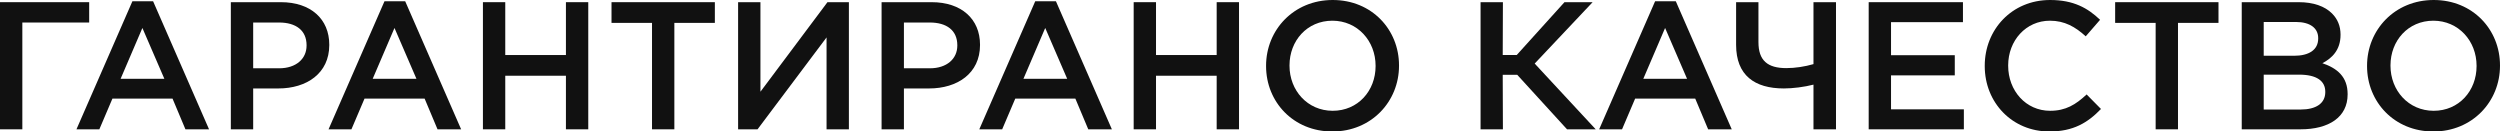 <?xml version="1.0" encoding="UTF-8"?>
<svg width="1046.14px" height="55.024px" viewBox="0 0 1046.14 55.024" version="1.1" xmlns="http://www.w3.org/2000/svg" xmlns:xlink="http://www.w3.org/1999/xlink">
    <title>svg_2_pc</title>
    <g id="SVG" stroke="none" stroke-width="1" fill="none" fill-rule="evenodd">
        <g id="保加利亚(BG)" transform="translate(-1093.108, -5293.888)">
            <g id="编组-12备份" transform="translate(655, 5245)">
                <rect id="矩形" x="0" y="0" width="1920" height="132"></rect>
                <g id="ГАРАНТИРАНО-КАЧЕСТВО" transform="translate(438.108, 48.888)" fill="#111111" fill-rule="nonzero">
                    <polygon id="路径" points="0 54.112 9.348 54.112 9.348 9.424 37.316 9.424 37.316 0.912 0 0.912"></polygon>
                    <path d="M31.996,54.112 L41.572,54.112 L47.044,41.268 L72.2,41.268 L77.596,54.112 L87.476,54.112 L64.068,0.532 L55.404,0.532 L31.996,54.112 Z M50.464,32.984 L59.584,11.704 L68.78,32.984 L50.464,32.984 Z" id="形状"></path>
                    <path d="M96.596,54.112 L105.944,54.112 L105.944,37.012 L116.508,37.012 C128.212,37.012 137.788,30.78 137.788,18.848 L137.788,18.696 C137.788,7.98 130.036,0.912 117.572,0.912 L96.596,0.912 L96.596,54.112 Z M105.944,28.576 L105.944,9.424 L116.812,9.424 C123.804,9.424 128.288,12.692 128.288,18.924 L128.288,19.076 C128.288,24.624 123.88,28.576 116.812,28.576 L105.944,28.576 Z" id="形状"></path>
                    <path d="M137.484,54.112 L147.06,54.112 L152.532,41.268 L177.688,41.268 L183.084,54.112 L192.964,54.112 L169.556,0.532 L160.892,0.532 L137.484,54.112 Z M155.952,32.984 L165.072,11.704 L174.268,32.984 L155.952,32.984 Z" id="形状"></path>
                    <polygon id="路径" points="202.084 54.112 211.432 54.112 211.432 31.692 236.816 31.692 236.816 54.112 246.164 54.112 246.164 0.912 236.816 0.912 236.816 23.028 211.432 23.028 211.432 0.912 202.084 0.912"></polygon>
                    <polygon id="路径" points="272.84 54.112 282.188 54.112 282.188 9.576 299.136 9.576 299.136 0.912 255.892 0.912 255.892 9.576 272.84 9.576"></polygon>
                    <polygon id="路径" points="355.224 54.112 355.224 0.912 346.256 0.912 318.212 38.38 318.212 0.912 308.864 0.912 308.864 54.112 316.996 54.112 345.876 15.656 345.876 54.112"></polygon>
                    <path d="M368.904,54.112 L378.252,54.112 L378.252,37.012 L388.816,37.012 C400.52,37.012 410.096,30.78 410.096,18.848 L410.096,18.696 C410.096,7.98 402.344,0.912 389.88,0.912 L368.904,0.912 L368.904,54.112 Z M378.252,28.576 L378.252,9.424 L389.12,9.424 C396.112,9.424 400.596,12.692 400.596,18.924 L400.596,19.076 C400.596,24.624 396.188,28.576 389.12,28.576 L378.252,28.576 Z" id="形状"></path>
                    <path d="M409.792,54.112 L419.368,54.112 L424.84,41.268 L449.996,41.268 L455.392,54.112 L465.272,54.112 L441.864,0.532 L433.2,0.532 L409.792,54.112 Z M428.26,32.984 L437.38,11.704 L446.576,32.984 L428.26,32.984 Z" id="形状"></path>
                    <polygon id="路径" points="474.392 54.112 483.74 54.112 483.74 31.692 509.124 31.692 509.124 54.112 518.472 54.112 518.472 0.912 509.124 0.912 509.124 23.028 483.74 23.028 483.74 0.912 474.392 0.912"></polygon>
                    <path d="M557.536,55.024 C573.876,55.024 585.428,42.484 585.428,27.512 L585.428,27.36 C585.428,12.388 574.028,0 557.688,0 C541.348,0 529.796,12.54 529.796,27.512 L529.796,27.664 C529.796,42.636 541.196,55.024 557.536,55.024 Z M557.688,46.36 C547.124,46.36 539.6,37.848 539.6,27.512 L539.6,27.36 C539.6,17.024 546.972,8.664 557.536,8.664 C568.1,8.664 575.624,17.176 575.624,27.512 L575.624,27.664 C575.624,38 568.252,46.36 557.688,46.36 Z" id="形状"></path>
                    <polygon id="路径" points="619.552 54.112 628.9 54.112 628.824 31.312 634.904 31.312 655.728 54.112 667.736 54.112 642.2 26.6 666.444 0.912 654.664 0.912 634.676 23.028 628.824 23.028 628.9 0.912 619.552 0.912"></polygon>
                    <path d="M669.18,54.112 L678.756,54.112 L684.228,41.268 L709.384,41.268 L714.78,54.112 L724.66,54.112 L701.252,0.532 L692.588,0.532 L669.18,54.112 Z M687.648,32.984 L696.768,11.704 L705.964,32.984 L687.648,32.984 Z" id="形状"></path>
                    <path d="M758.86,54.112 L768.284,54.112 L768.284,0.912 L758.86,0.912 L758.86,26.828 C755.212,27.892 751.184,28.5 747.46,28.5 C739.632,28.5 735.832,25.308 735.832,17.632 L735.832,0.912 L726.484,0.912 L726.484,18.772 C726.484,31.54 734.236,37.012 746.472,37.012 C750.272,37.012 754.984,36.404 758.86,35.416 L758.86,54.112 Z" id="路径"></path>
                    <polygon id="路径" points="781.964 54.112 821.788 54.112 821.788 45.752 791.312 45.752 791.312 31.54 817.988 31.54 817.988 23.104 791.312 23.104 791.312 9.272 821.408 9.272 821.408 0.912 781.964 0.912"></polygon>
                    <path d="M857.584,55.024 C867.54,55.024 873.62,51.376 879.168,45.6 L873.164,39.52 C868.604,43.776 864.424,46.36 857.888,46.36 C847.704,46.36 840.332,37.924 840.332,27.512 L840.332,27.36 C840.332,16.948 847.78,8.664 857.812,8.664 C863.968,8.664 868.452,11.248 872.784,15.2 L878.788,8.284 C873.696,3.42 867.768,0 857.888,0 C841.852,0 830.528,12.388 830.528,27.512 L830.528,27.664 C830.528,42.94 842.004,55.024 857.584,55.024 Z" id="路径"></path>
                    <polygon id="路径" points="902.044 54.112 911.392 54.112 911.392 9.576 928.34 9.576 928.34 0.912 885.096 0.912 885.096 9.576 902.044 9.576"></polygon>
                    <path d="M938.068,54.112 L962.692,54.112 C974.548,54.112 982.376,49.02 982.376,39.52 L982.376,39.368 C982.376,32.148 978.044,28.576 971.812,26.448 C975.764,24.396 979.412,20.976 979.412,14.592 L979.412,14.44 C979.412,10.944 978.196,7.98 975.84,5.624 C972.8,2.584 968.012,0.912 961.932,0.912 L938.068,0.912 L938.068,54.112 Z M970.064,16.112 C970.064,20.976 966.036,23.332 960.032,23.332 L947.264,23.332 L947.264,9.196 L960.716,9.196 C966.72,9.196 970.064,11.78 970.064,15.96 L970.064,16.112 Z M973.028,38.38 L973.028,38.532 C973.028,43.32 969.076,45.828 962.768,45.828 L947.264,45.828 L947.264,31.236 L962.084,31.236 C969.456,31.236 973.028,33.896 973.028,38.38 Z" id="形状"></path>
                    <path d="M1018.248,55.024 C1034.588,55.024 1046.14,42.484 1046.14,27.512 L1046.14,27.36 C1046.14,12.388 1034.74,0 1018.4,0 C1002.06,0 990.508,12.54 990.508,27.512 L990.508,27.664 C990.508,42.636 1001.908,55.024 1018.248,55.024 Z M1018.4,46.36 C1007.836,46.36 1000.312,37.848 1000.312,27.512 L1000.312,27.36 C1000.312,17.024 1007.684,8.664 1018.248,8.664 C1028.812,8.664 1036.336,17.176 1036.336,27.512 L1036.336,27.664 C1036.336,38 1028.964,46.36 1018.4,46.36 Z" id="形状"></path>
                </g>
            </g>
        </g>
    </g>
</svg>